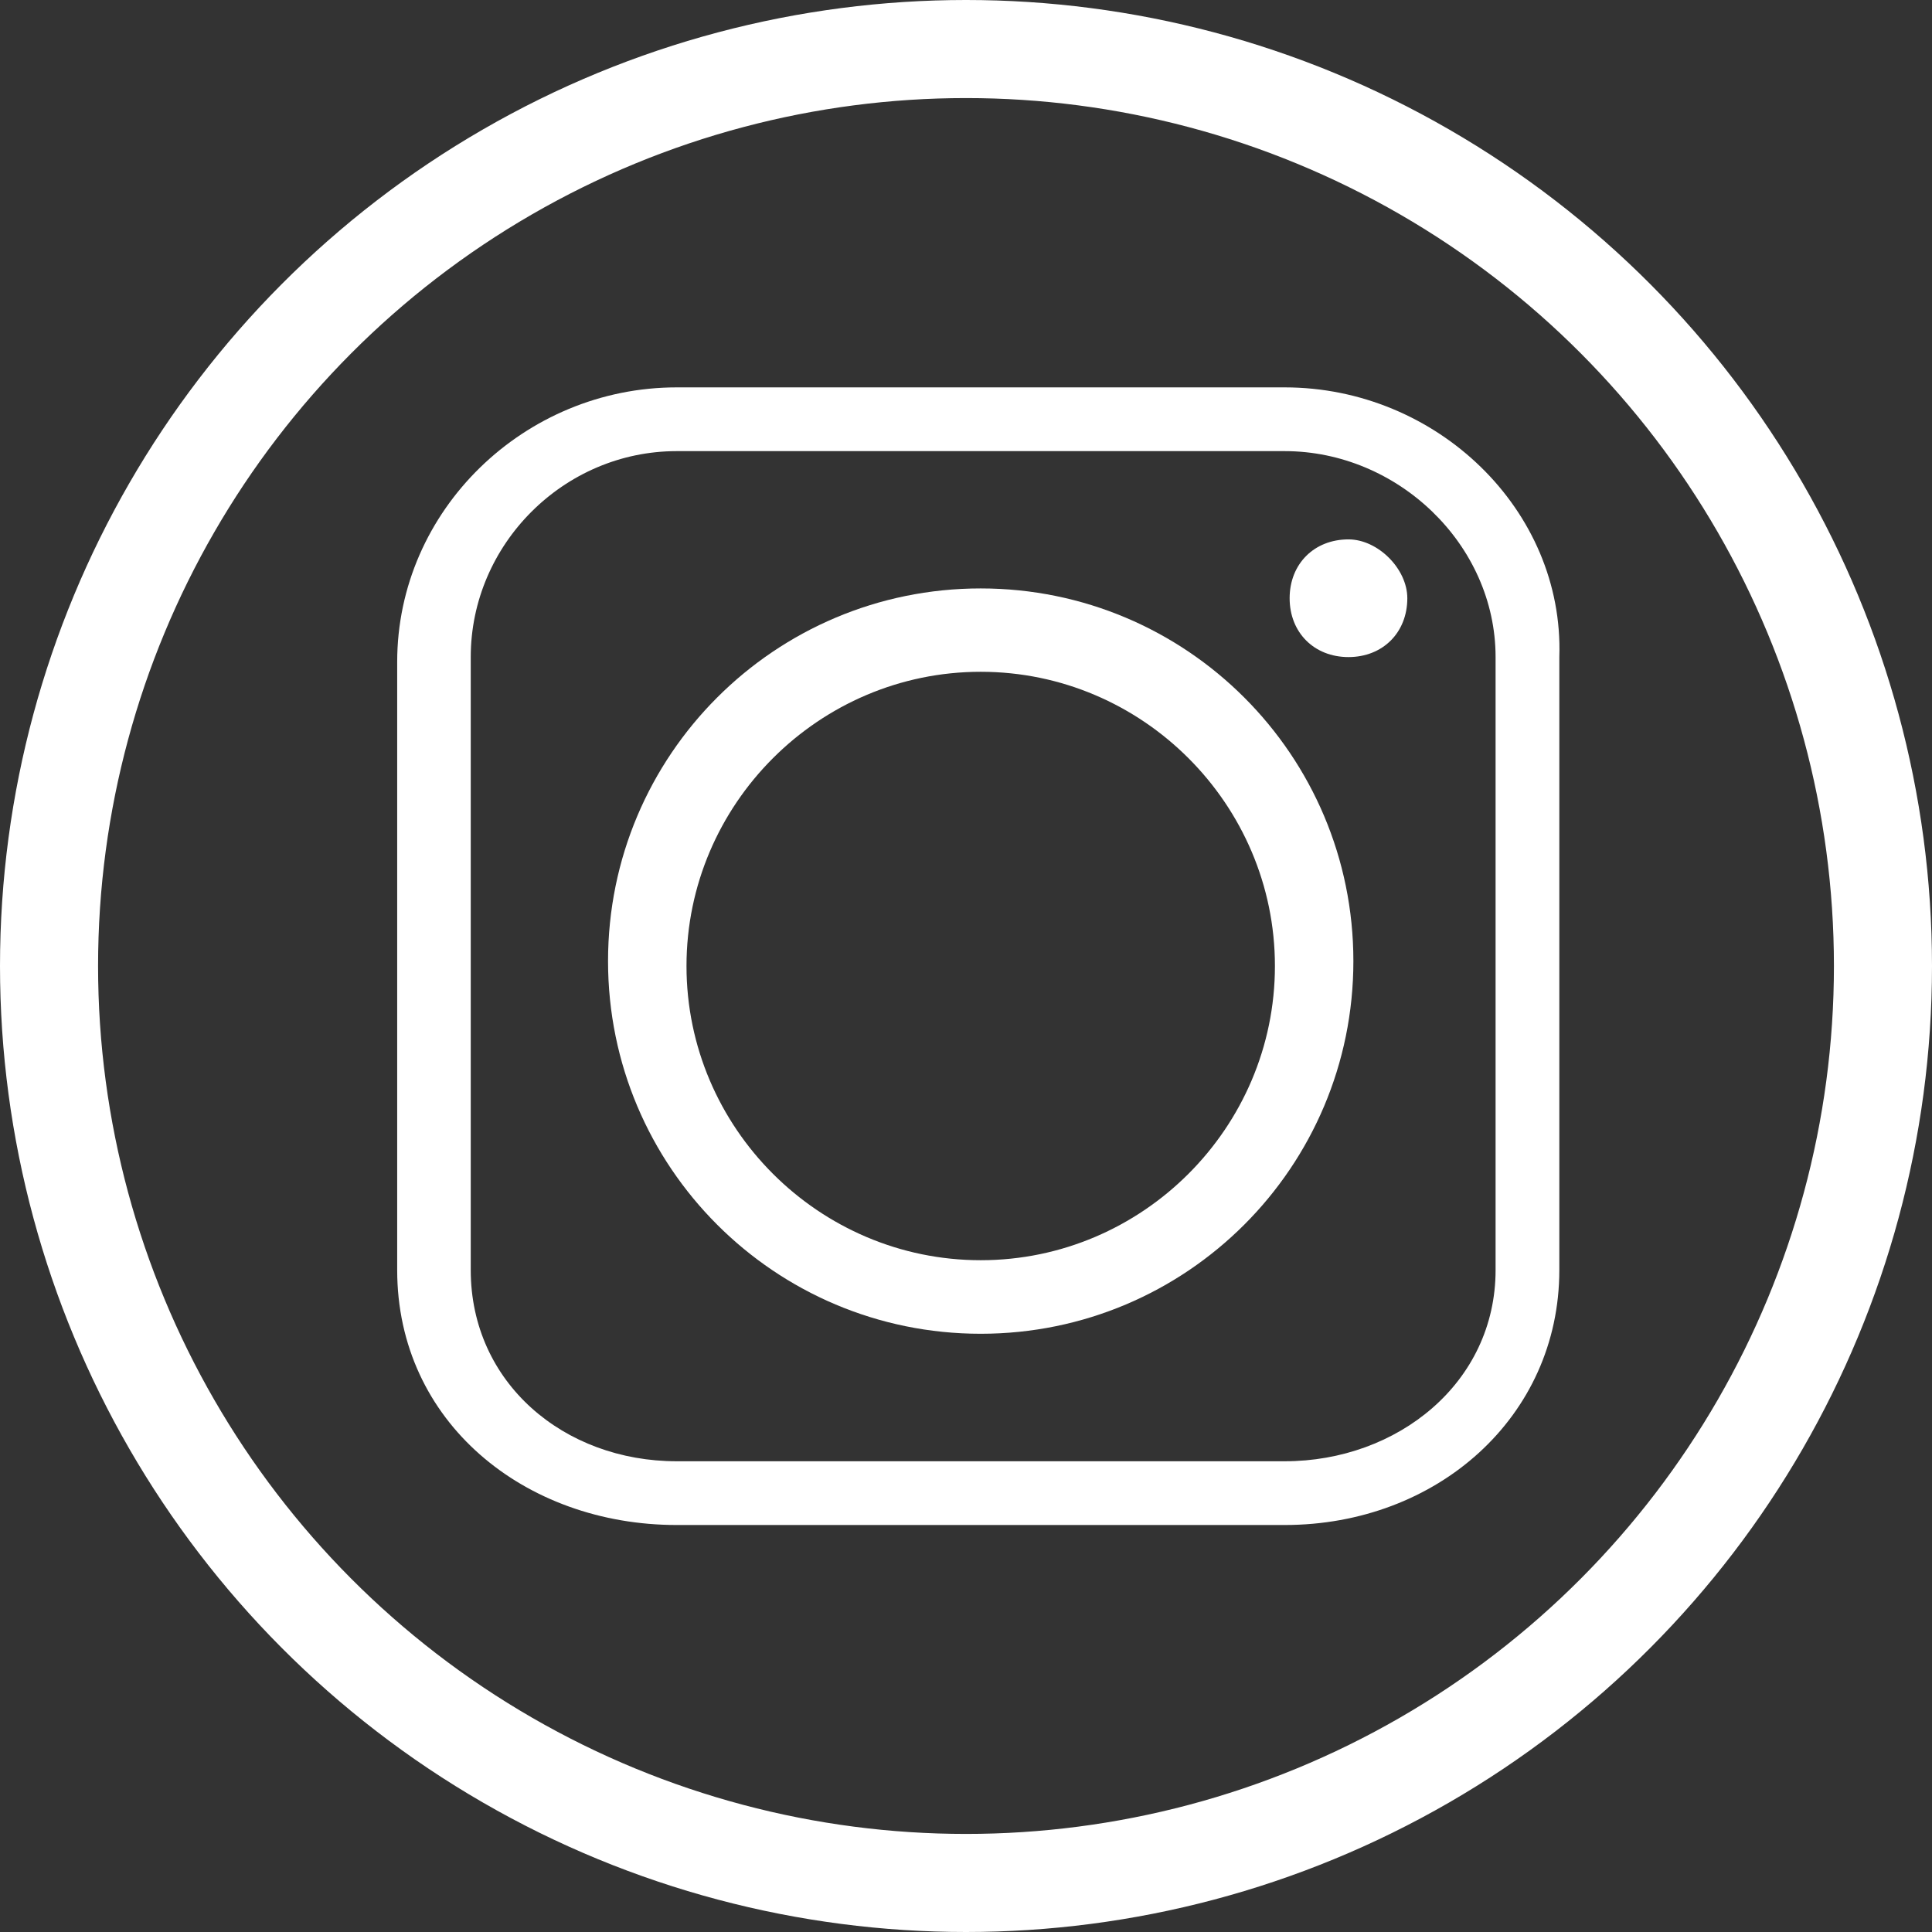 <svg xmlns="http://www.w3.org/2000/svg" xml:space="preserve" id="Layer_1" x="0" y="0" style="enable-background:new 0 0 39.4 39.4" version="1.1" viewBox="0 0 39.4 39.4"><rect x="0" y="0" width="39.4" height="39.4" fill="#333333" stroke="none"/><style>.st1{fill:#fff}</style><circle cx="19.7" cy="19.7" r="18.7" style="fill:none;stroke:#fff;stroke-width:2;stroke-miterlimit:10"/><path id="svg_3" d="M20 12c-4.2 0-7.6 3.4-7.6 7.6s3.4 7.6 7.6 7.6 7.6-3.4 7.6-7.6S24.2 12 20 12zm0 13.7c-3.3 0-6-2.7-6-6s2.7-6 6-6 6 2.7 6 6-2.7 6-6 6z" class="st1"/><path id="svg_4" d="M26.2 7.9H13.8c-3.1 0-5.7 2.5-5.7 5.6v12.4c0 3.1 2.6 5.2 5.7 5.2h12.4c3.1 0 5.6-2.2 5.6-5.2V13.4c.1-3-2.5-5.5-5.6-5.5zm4.3 18c0 2.3-2 3.9-4.3 3.9H13.8c-2.3 0-4.2-1.6-4.2-3.9V13.4c0-2.3 1.9-4.2 4.2-4.2h12.4c2.3 0 4.3 1.9 4.3 4.2v12.5z" class="st1"/><path id="svg_5" d="M27.5 11c-.7 0-1.2.5-1.2 1.2s.5 1.2 1.2 1.2 1.2-.5 1.2-1.2c0-.6-.6-1.2-1.2-1.2z" class="st1"/></svg>